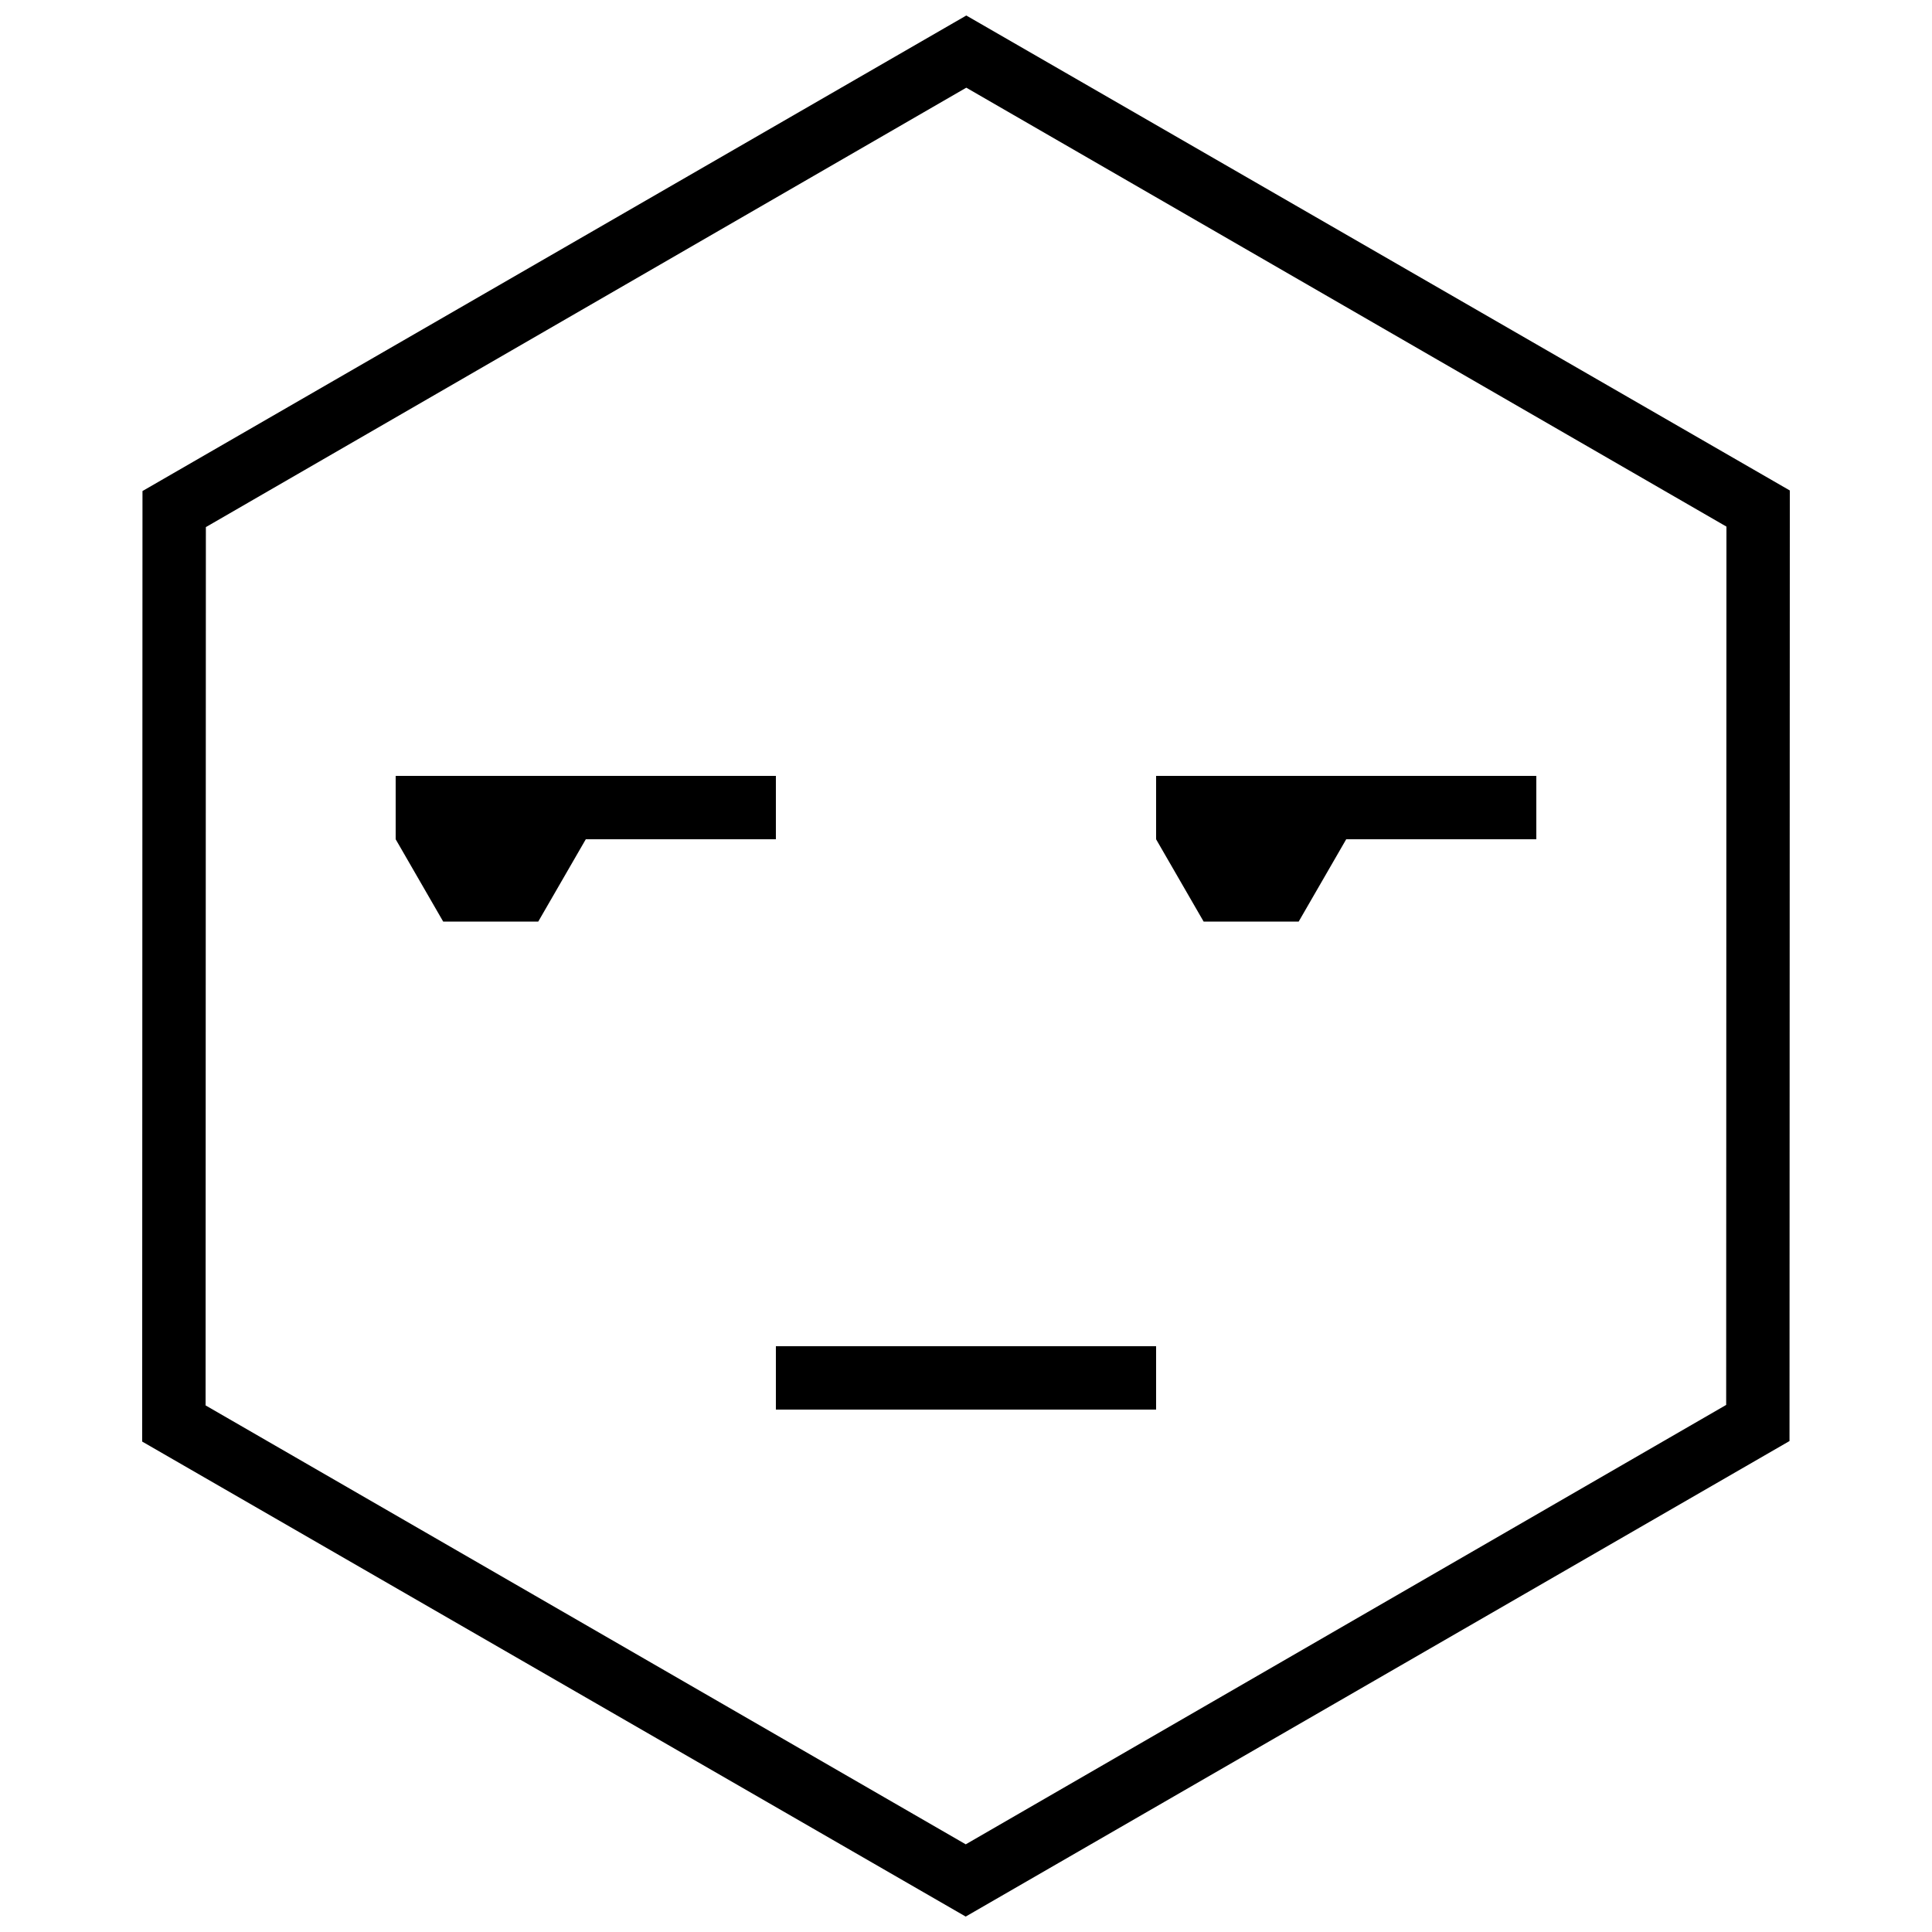 <?xml version="1.0" encoding="UTF-8"?>
<!-- Uploaded to: SVG Repo, www.svgrepo.com, Generator: SVG Repo Mixer Tools -->
<svg width="800px" height="800px" version="1.1" viewBox="144 144 512 512" xmlns="http://www.w3.org/2000/svg">
 <defs>
  <clipPath id="a">
   <path d="m181 148.09h438v503.81h-438z"/>
  </clipPath>
 </defs>
 <g clip-path="url(#a)">
  <path d="m618.32 273.98-0.082 251.91-218.32 126.02-218.24-125.88 0.082-251.9 218.32-126.02zm-16.793 9.578-0.074 232.76-201.52 116.45-201.45-116.32 0.074-232.76 201.52-116.45zm-251.91 82.855v-16.793h-100.76v16.793l12.594 21.816h25.191l12.598-21.816zm100.76 0 12.598 21.816h25.188l12.598-21.816h50.379v-16.793h-100.76zm-100.76 134.35h100.76v16.793h-100.76z" fill-rule="evenodd"/>
 </g>
</svg>